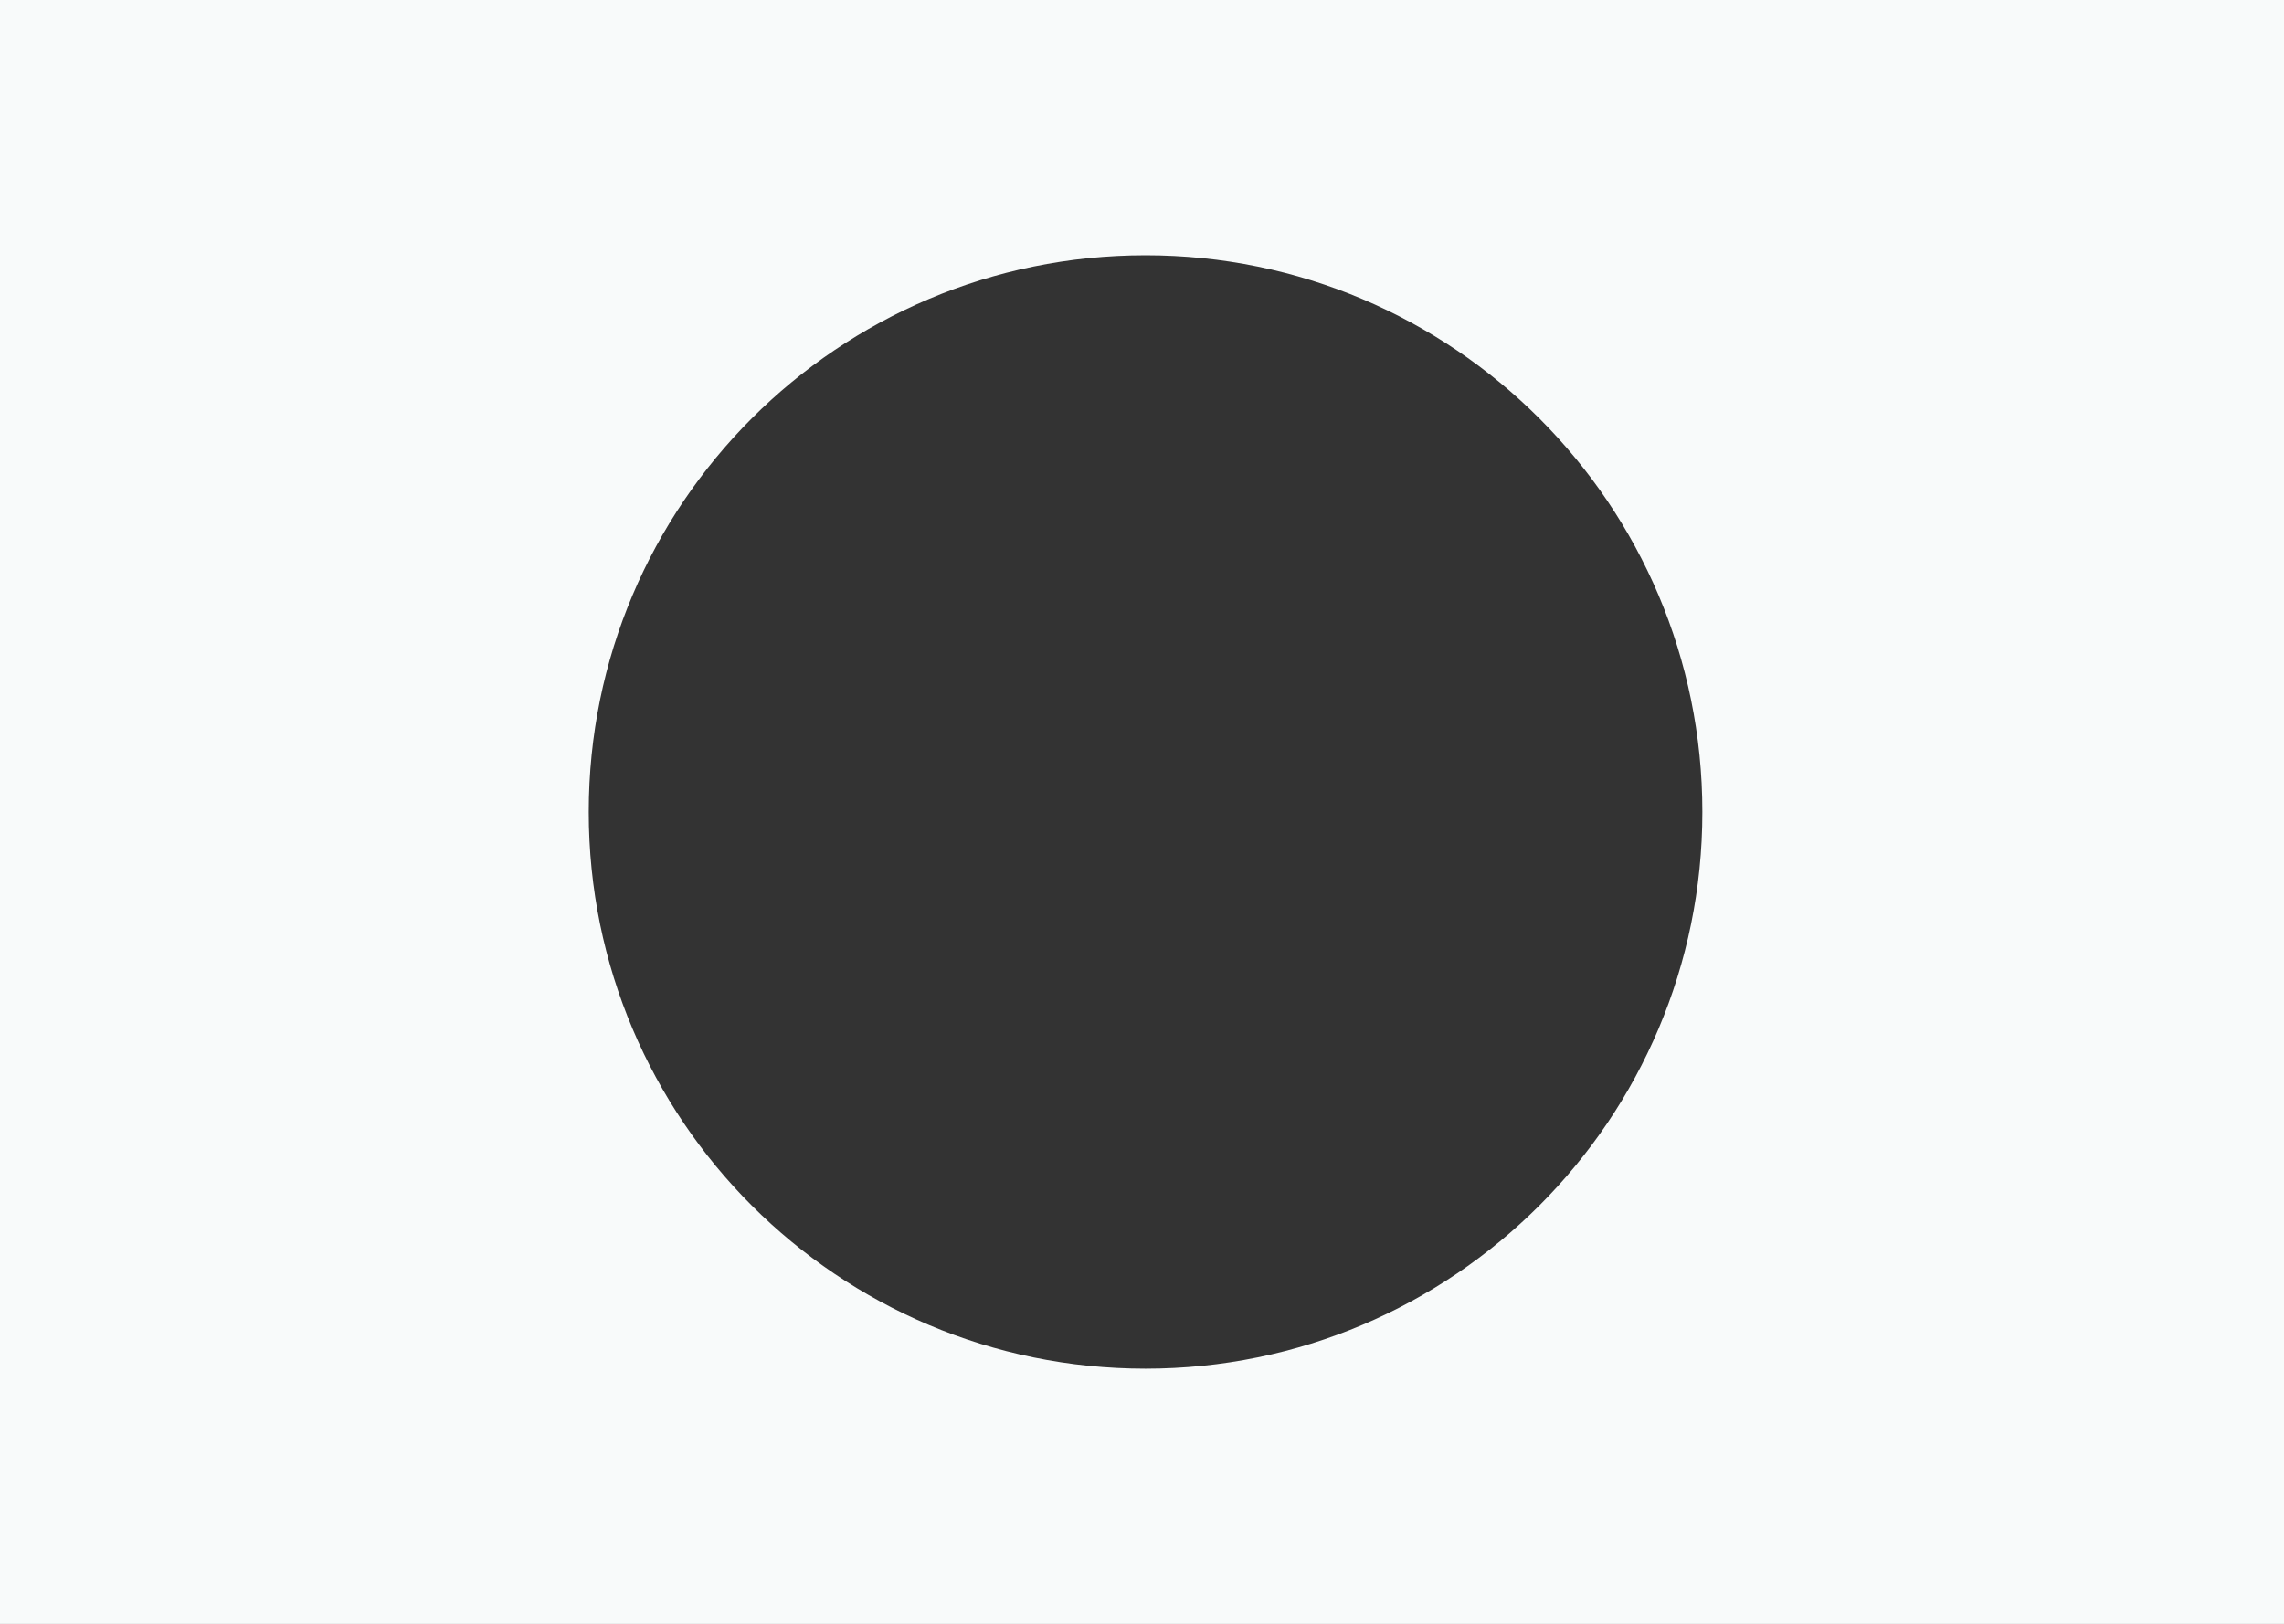 <?xml version="1.0" encoding="UTF-8"?> <svg xmlns="http://www.w3.org/2000/svg" width="322" height="229" viewBox="0 0 322 229" fill="none"><rect x="0" y="0" width="322" height="229" fill="#333333" stroke="none"/><path fill-rule="evenodd" clip-rule="evenodd" d="M322 0H0V229H322V0ZM161.5 193C204.854 193 240 157.854 240 114.5C240 71.146 204.854 36 161.5 36C118.146 36 83 71.146 83 114.5C83 157.854 118.146 193 161.5 193Z" fill="#F8FAFA"></path></svg> 